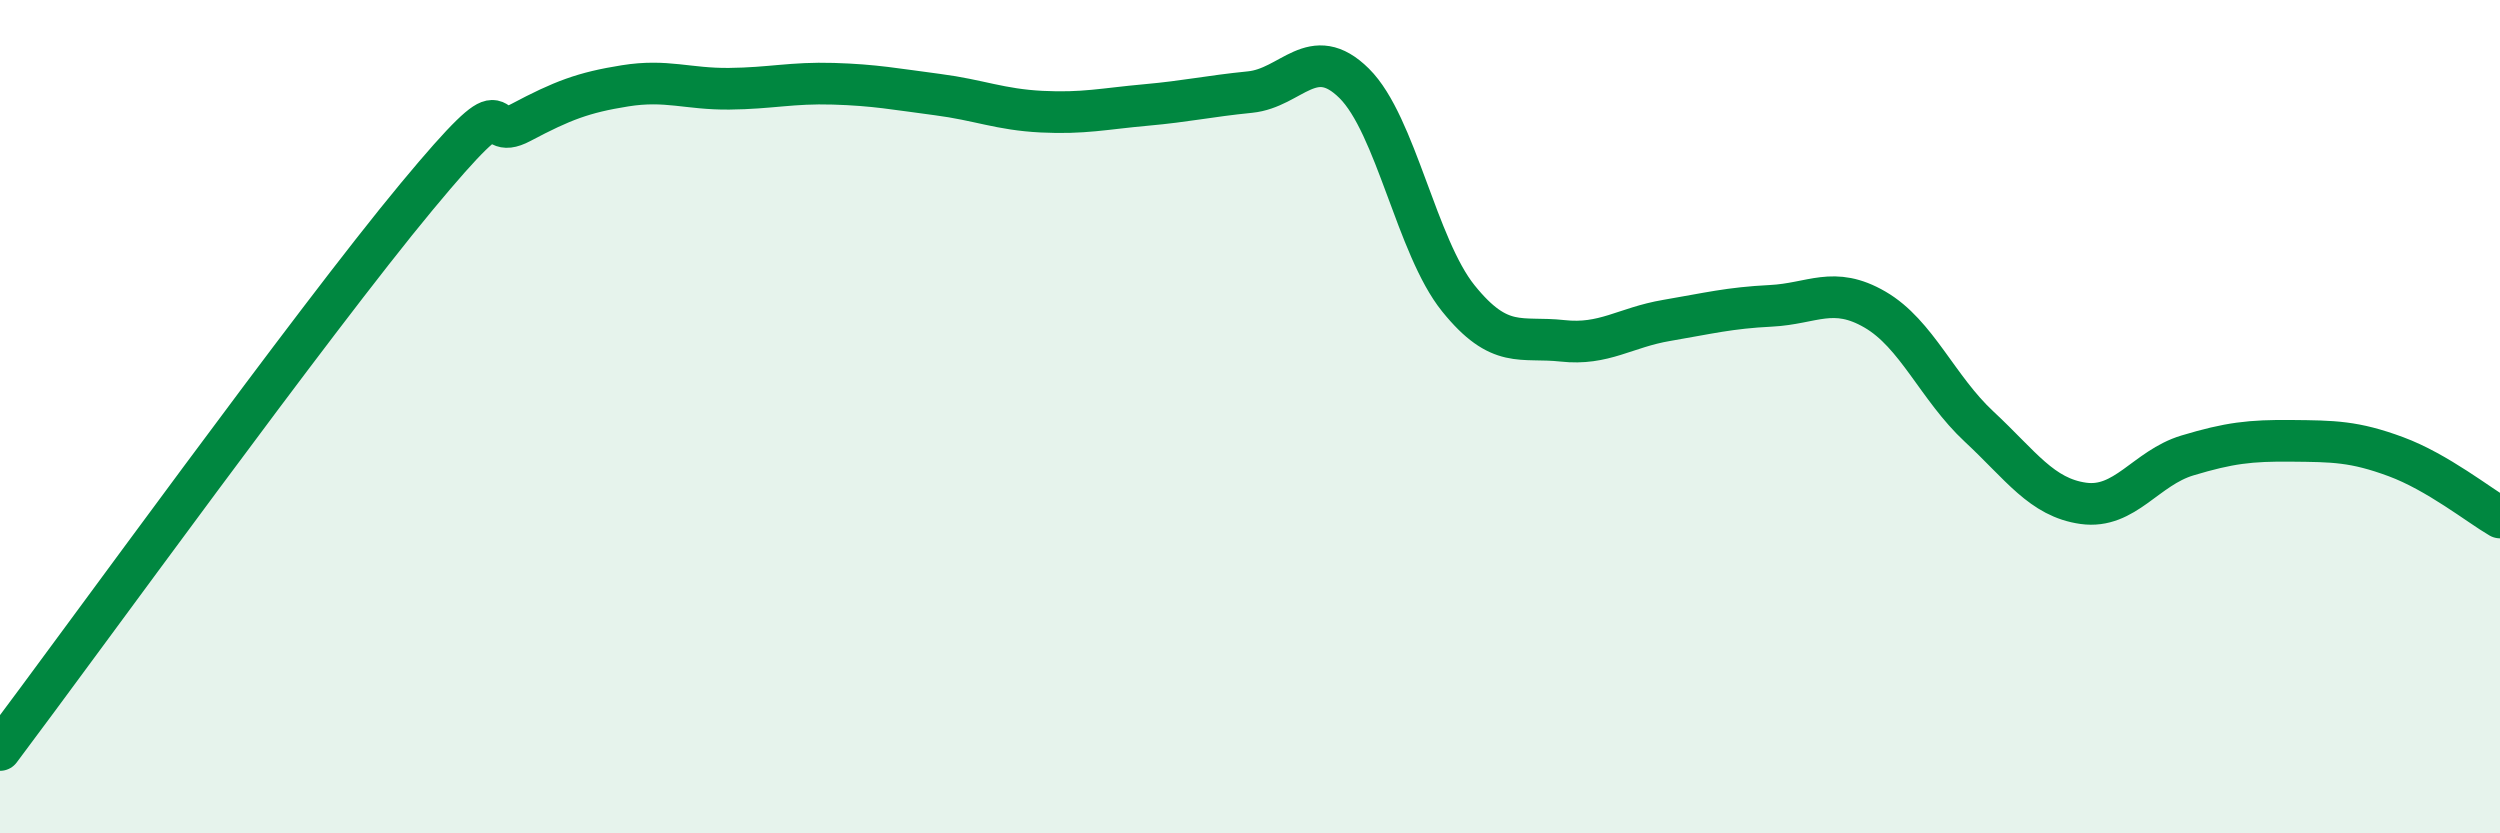 
    <svg width="60" height="20" viewBox="0 0 60 20" xmlns="http://www.w3.org/2000/svg">
      <path
        d="M 0,18 C 2,15.34 7.5,7.73 10,4.72 C 12.5,1.71 11.5,3.47 12.5,2.94 C 13.5,2.41 14,2.22 15,2.06 C 16,1.9 16.5,2.14 17.5,2.13 C 18.5,2.12 19,1.98 20,2.01 C 21,2.04 21.5,2.14 22.5,2.27 C 23.5,2.4 24,2.63 25,2.68 C 26,2.73 26.5,2.61 27.5,2.52 C 28.5,2.43 29,2.31 30,2.21 C 31,2.11 31.5,1.01 32.5,2 C 33.5,2.99 34,5.92 35,7.16 C 36,8.4 36.5,8.07 37.5,8.18 C 38.5,8.29 39,7.86 40,7.69 C 41,7.52 41.5,7.39 42.5,7.34 C 43.5,7.29 44,6.85 45,7.43 C 46,8.01 46.5,9.31 47.5,10.24 C 48.5,11.17 49,11.94 50,12.08 C 51,12.22 51.5,11.23 52.5,10.93 C 53.5,10.63 54,10.57 55,10.58 C 56,10.59 56.5,10.59 57.5,10.96 C 58.5,11.33 59.5,12.13 60,12.42L60 20L0 20Z"
        fill="#008740"
        opacity="0.1"
        stroke-linecap="round"
        stroke-linejoin="round"
      />
      <path
        d="M 0,18 C 2,15.34 7.5,7.73 10,4.72 C 12.5,1.71 11.5,3.47 12.5,2.94 C 13.5,2.41 14,2.22 15,2.06 C 16,1.9 16.5,2.14 17.5,2.13 C 18.5,2.12 19,1.98 20,2.01 C 21,2.04 21.5,2.14 22.5,2.27 C 23.5,2.4 24,2.63 25,2.68 C 26,2.73 26.5,2.61 27.5,2.52 C 28.5,2.43 29,2.31 30,2.21 C 31,2.11 31.5,1.01 32.5,2 C 33.5,2.99 34,5.92 35,7.16 C 36,8.4 36.5,8.07 37.5,8.18 C 38.5,8.29 39,7.86 40,7.69 C 41,7.52 41.5,7.39 42.5,7.34 C 43.5,7.29 44,6.85 45,7.43 C 46,8.01 46.5,9.31 47.5,10.24 C 48.5,11.17 49,11.94 50,12.08 C 51,12.22 51.5,11.23 52.5,10.93 C 53.5,10.63 54,10.57 55,10.58 C 56,10.59 56.5,10.59 57.5,10.96 C 58.5,11.33 59.5,12.13 60,12.42"
        stroke="#008740"
        stroke-width="1"
        fill="none"
        stroke-linecap="round"
        stroke-linejoin="round"
      />
    </svg>
  